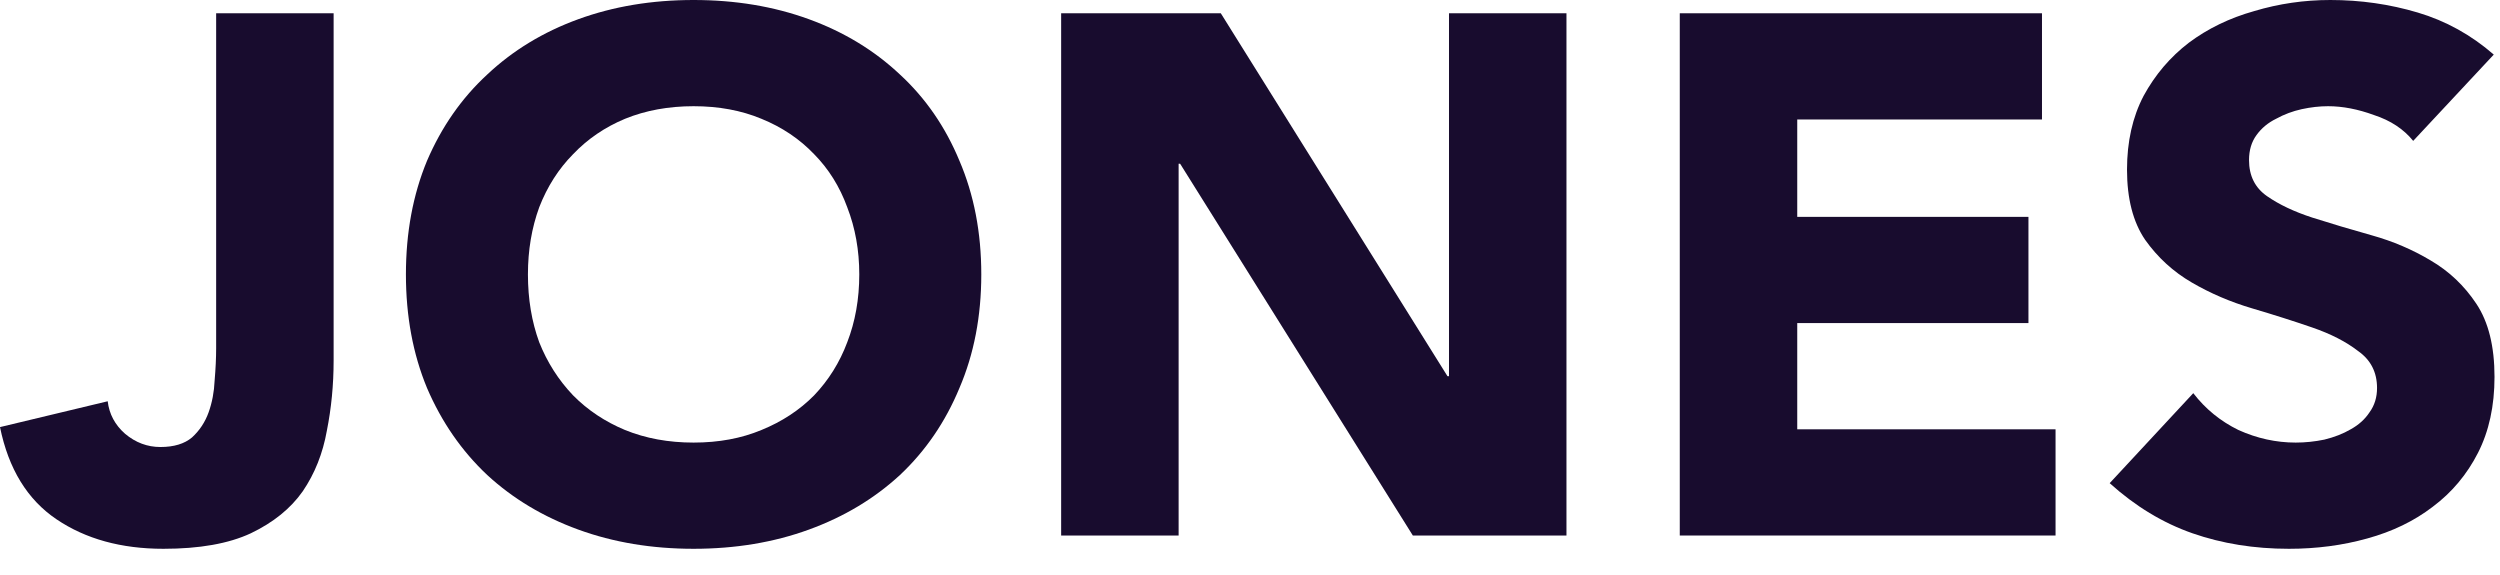 <svg width="87" height="20" viewBox="0 0 87 20" fill="none" xmlns="http://www.w3.org/2000/svg">
<path d="M11.61 12.552C11.61 13.391 11.531 14.204 11.374 14.991C11.234 15.778 10.955 16.48 10.536 17.096C10.116 17.695 9.513 18.183 8.727 18.559C7.958 18.918 6.945 19.098 5.687 19.098C4.219 19.098 2.979 18.756 1.966 18.071C0.952 17.387 0.297 16.317 0 14.863L3.748 13.964C3.8 14.409 4.001 14.786 4.351 15.094C4.717 15.402 5.128 15.556 5.582 15.556C6.054 15.556 6.421 15.444 6.683 15.222C6.945 14.982 7.137 14.691 7.26 14.349C7.382 14.007 7.452 13.639 7.469 13.245C7.504 12.835 7.522 12.458 7.522 12.116V0.462H11.61V12.552Z" fill="#180C2E"/>
<path d="M14.126 9.549C14.126 8.094 14.371 6.777 14.86 5.596C15.367 4.415 16.065 3.414 16.956 2.593C17.848 1.754 18.905 1.112 20.128 0.667C21.351 0.222 22.687 0 24.137 0C25.588 0 26.924 0.222 28.147 0.667C29.37 1.112 30.427 1.754 31.318 2.593C32.209 3.414 32.9 4.415 33.389 5.596C33.895 6.777 34.149 8.094 34.149 9.549C34.149 11.004 33.895 12.321 33.389 13.502C32.9 14.683 32.209 15.693 31.318 16.531C30.427 17.352 29.37 17.986 28.147 18.431C26.924 18.876 25.588 19.098 24.137 19.098C22.687 19.098 21.351 18.876 20.128 18.431C18.905 17.986 17.848 17.352 16.956 16.531C16.065 15.693 15.367 14.683 14.86 13.502C14.371 12.321 14.126 11.004 14.126 9.549ZM18.372 9.549C18.372 10.405 18.503 11.192 18.765 11.911C19.044 12.612 19.438 13.228 19.944 13.759C20.451 14.272 21.054 14.674 21.753 14.965C22.469 15.256 23.264 15.402 24.137 15.402C25.011 15.402 25.797 15.256 26.496 14.965C27.212 14.674 27.824 14.272 28.331 13.759C28.837 13.228 29.222 12.612 29.484 11.911C29.763 11.192 29.903 10.405 29.903 9.549C29.903 8.71 29.763 7.932 29.484 7.213C29.222 6.494 28.837 5.878 28.331 5.365C27.824 4.834 27.212 4.424 26.496 4.133C25.797 3.842 25.011 3.696 24.137 3.696C23.264 3.696 22.469 3.842 21.753 4.133C21.054 4.424 20.451 4.834 19.944 5.365C19.438 5.878 19.044 6.494 18.765 7.213C18.503 7.932 18.372 8.71 18.372 9.549Z" fill="#180C2E"/>
<path d="M36.928 0.462H42.484L50.372 13.091H50.425V0.462H54.513V18.636H49.167L41.069 5.699H41.016V18.636H36.928V0.462Z" fill="#180C2E"/>
<path d="M58.456 0.462H71.061V4.158H62.544V7.547H70.59V11.243H62.544V14.94H71.533V18.636H58.456V0.462Z" fill="#180C2E"/>
<path d="M83.979 4.903C83.647 4.492 83.193 4.193 82.616 4.004C82.057 3.799 81.524 3.696 81.017 3.696C80.72 3.696 80.415 3.731 80.1 3.799C79.786 3.868 79.489 3.979 79.209 4.133C78.93 4.27 78.702 4.458 78.528 4.698C78.353 4.937 78.266 5.228 78.266 5.57C78.266 6.118 78.475 6.537 78.895 6.828C79.314 7.119 79.838 7.367 80.467 7.572C81.114 7.778 81.804 7.983 82.537 8.189C83.271 8.394 83.953 8.685 84.582 9.061C85.228 9.438 85.761 9.943 86.18 10.576C86.6 11.209 86.809 12.056 86.809 13.117C86.809 14.127 86.617 15.008 86.233 15.761C85.848 16.514 85.324 17.139 84.66 17.635C84.014 18.131 83.254 18.499 82.38 18.739C81.524 18.978 80.616 19.098 79.655 19.098C78.449 19.098 77.331 18.918 76.3 18.559C75.269 18.2 74.308 17.618 73.417 16.814L76.326 13.682C76.746 14.229 77.27 14.657 77.899 14.965C78.545 15.256 79.209 15.402 79.891 15.402C80.222 15.402 80.554 15.367 80.886 15.299C81.236 15.213 81.542 15.094 81.804 14.94C82.083 14.786 82.302 14.589 82.459 14.349C82.634 14.11 82.721 13.827 82.721 13.502C82.721 12.954 82.502 12.527 82.066 12.219C81.646 11.893 81.114 11.62 80.467 11.397C79.821 11.175 79.122 10.952 78.37 10.73C77.619 10.507 76.92 10.208 76.274 9.831C75.627 9.455 75.086 8.959 74.649 8.343C74.23 7.726 74.02 6.914 74.02 5.904C74.02 4.929 74.212 4.073 74.597 3.337C74.998 2.601 75.522 1.985 76.169 1.489C76.833 0.993 77.593 0.625 78.449 0.385C79.305 0.128 80.188 0 81.096 0C82.144 0 83.158 0.145 84.136 0.436C85.115 0.727 85.997 1.215 86.783 1.9L83.979 4.903Z" fill="#180C2E"/>
</svg>
